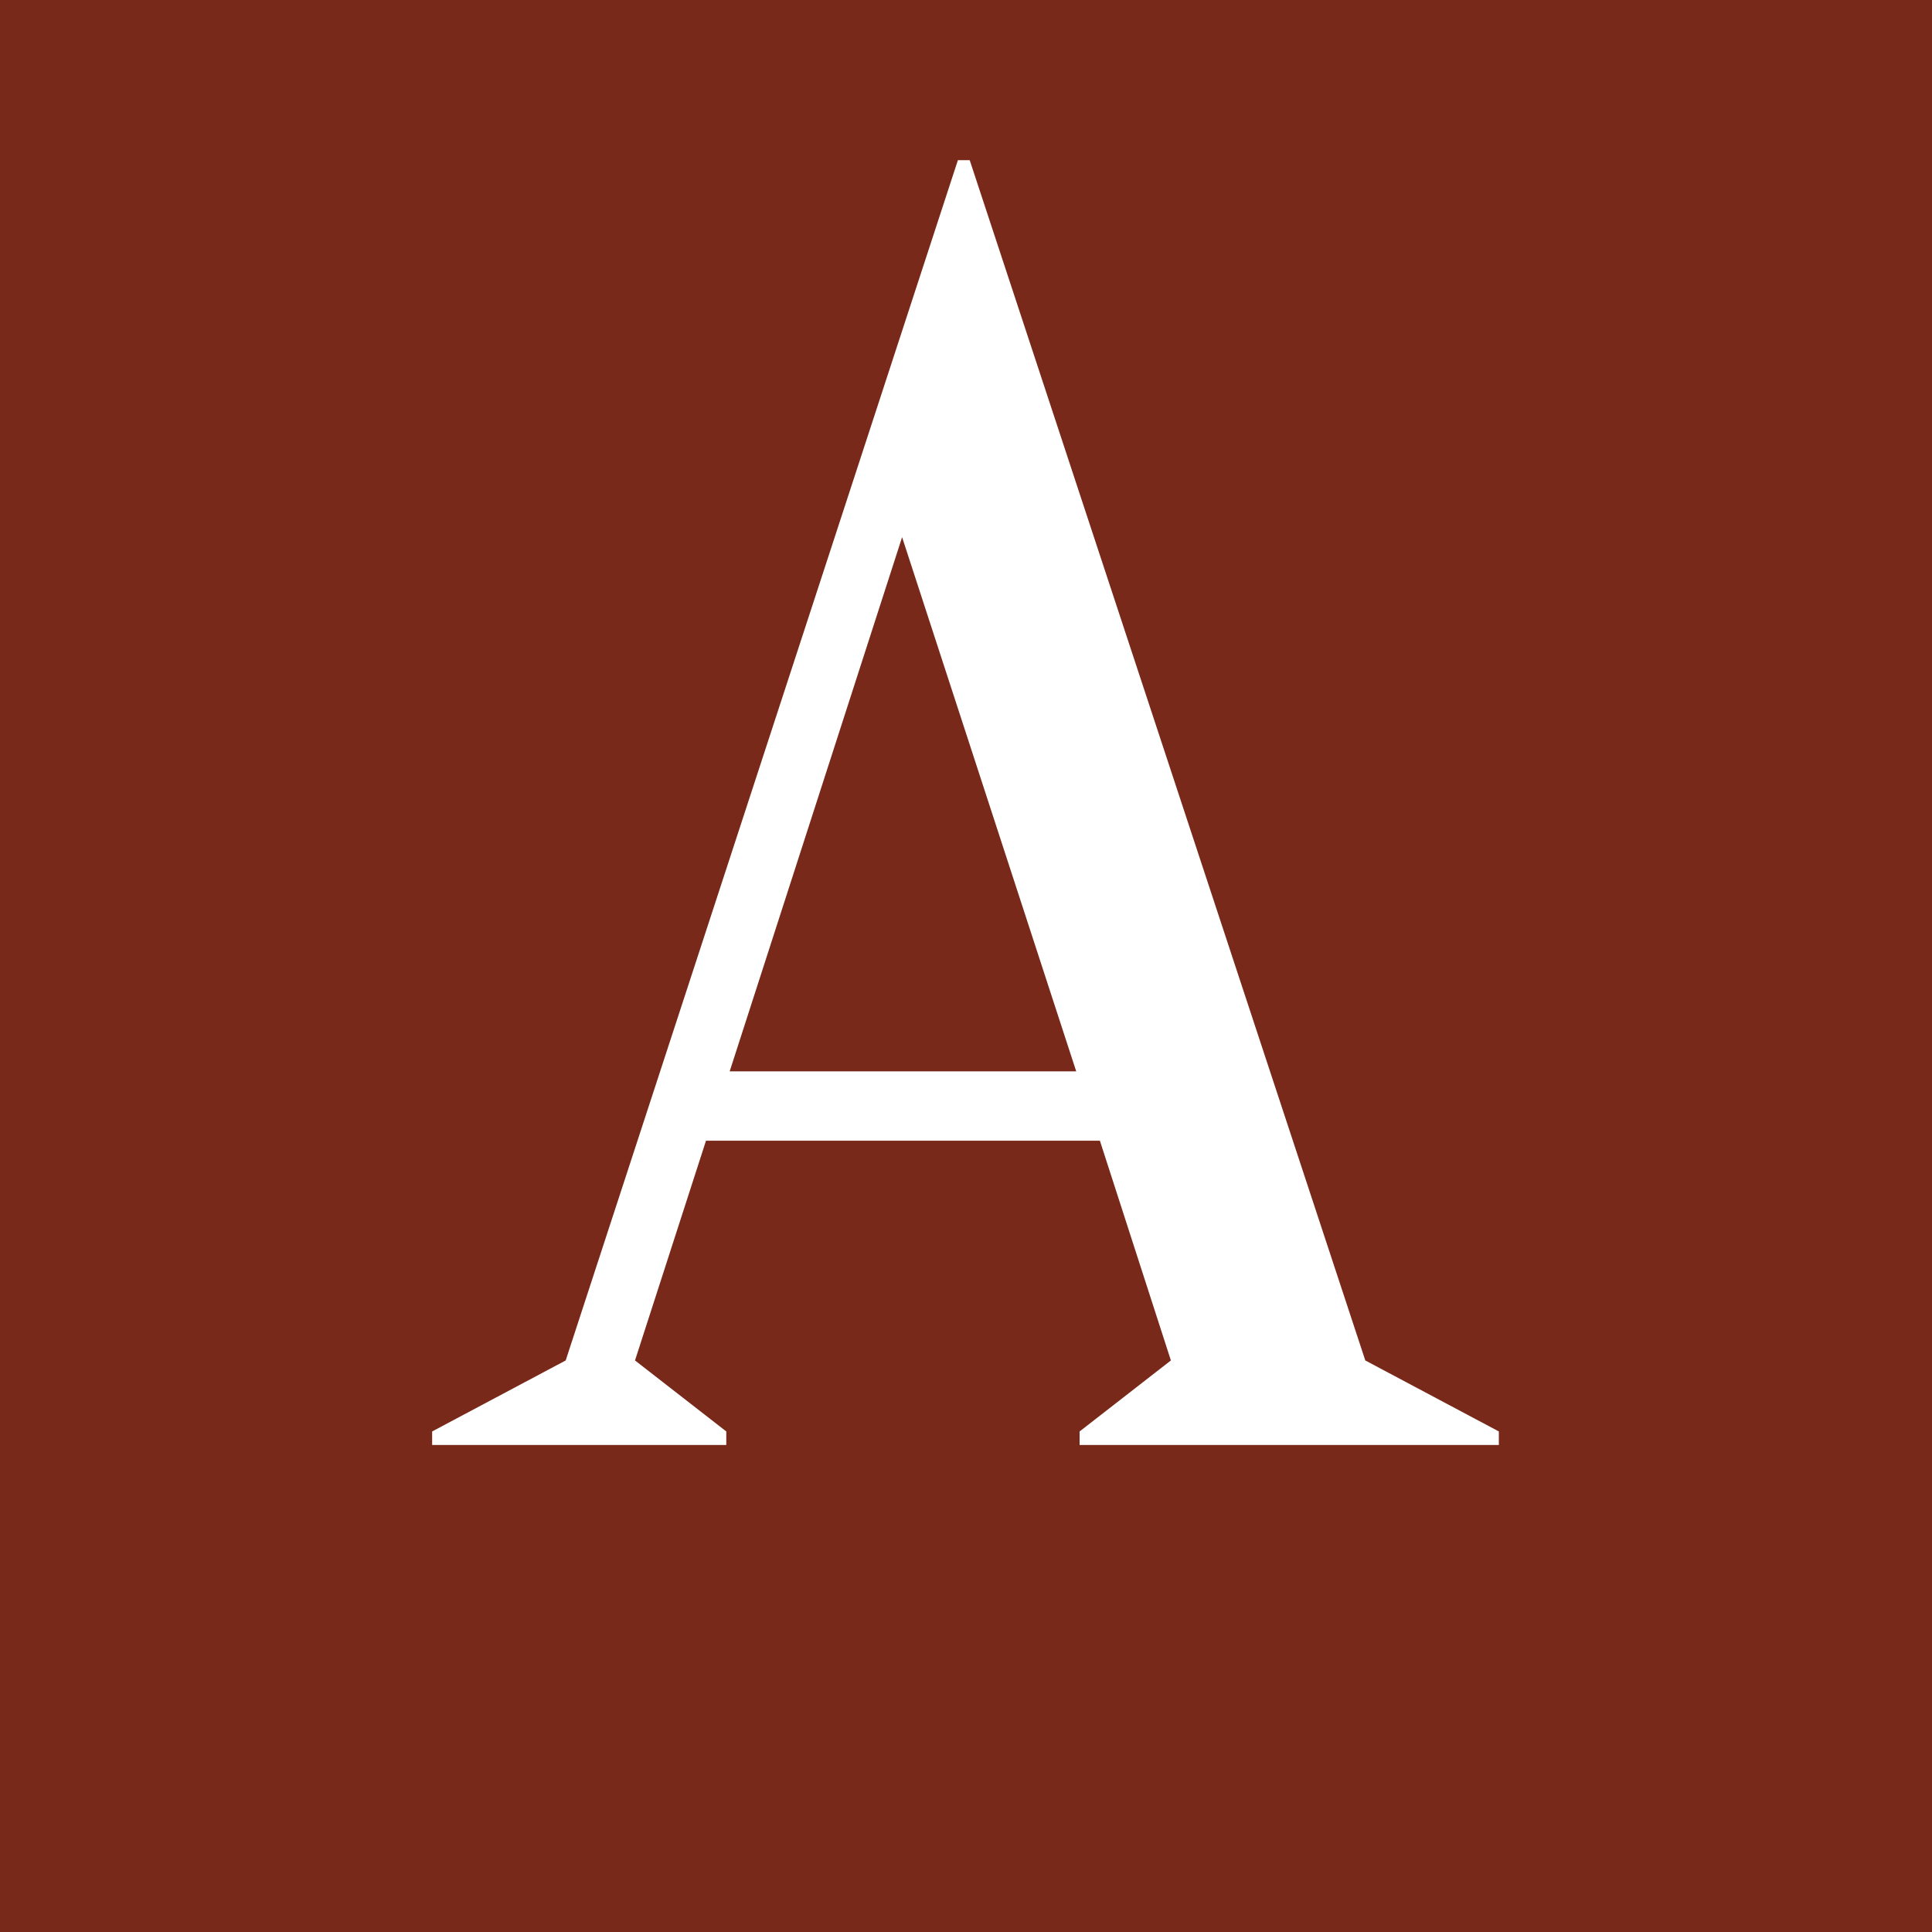 <svg xmlns="http://www.w3.org/2000/svg" version="1.1" xmlns:xlink="http://www.w3.org/1999/xlink" xmlns:svgjs="http://svgjs.com/svgjs" width="480" height="480"><rect width="100%" height="100%" fill="#808080" stroke="none"/><svg width="480" height="480" viewBox="0 0 480 480" fill="none" xmlns="http://www.w3.org/2000/svg">
<rect width="480" height="480" fill="#792919"></rect>
<path d="M372.384 355.64V359H268.224V355.64L290.904 338L273.264 283.4H175.404L157.764 338L180.444 355.64V359H107.364V355.64L140.544 338L237.984 39.8H240.924L339.204 338L372.384 355.64ZM267.384 266.18L224.124 133.46L181.284 266.18H267.384Z" fill="white"></path>
</svg><style>@media (prefers-color-scheme: light) { :root { filter: none; } }
</style></svg>
